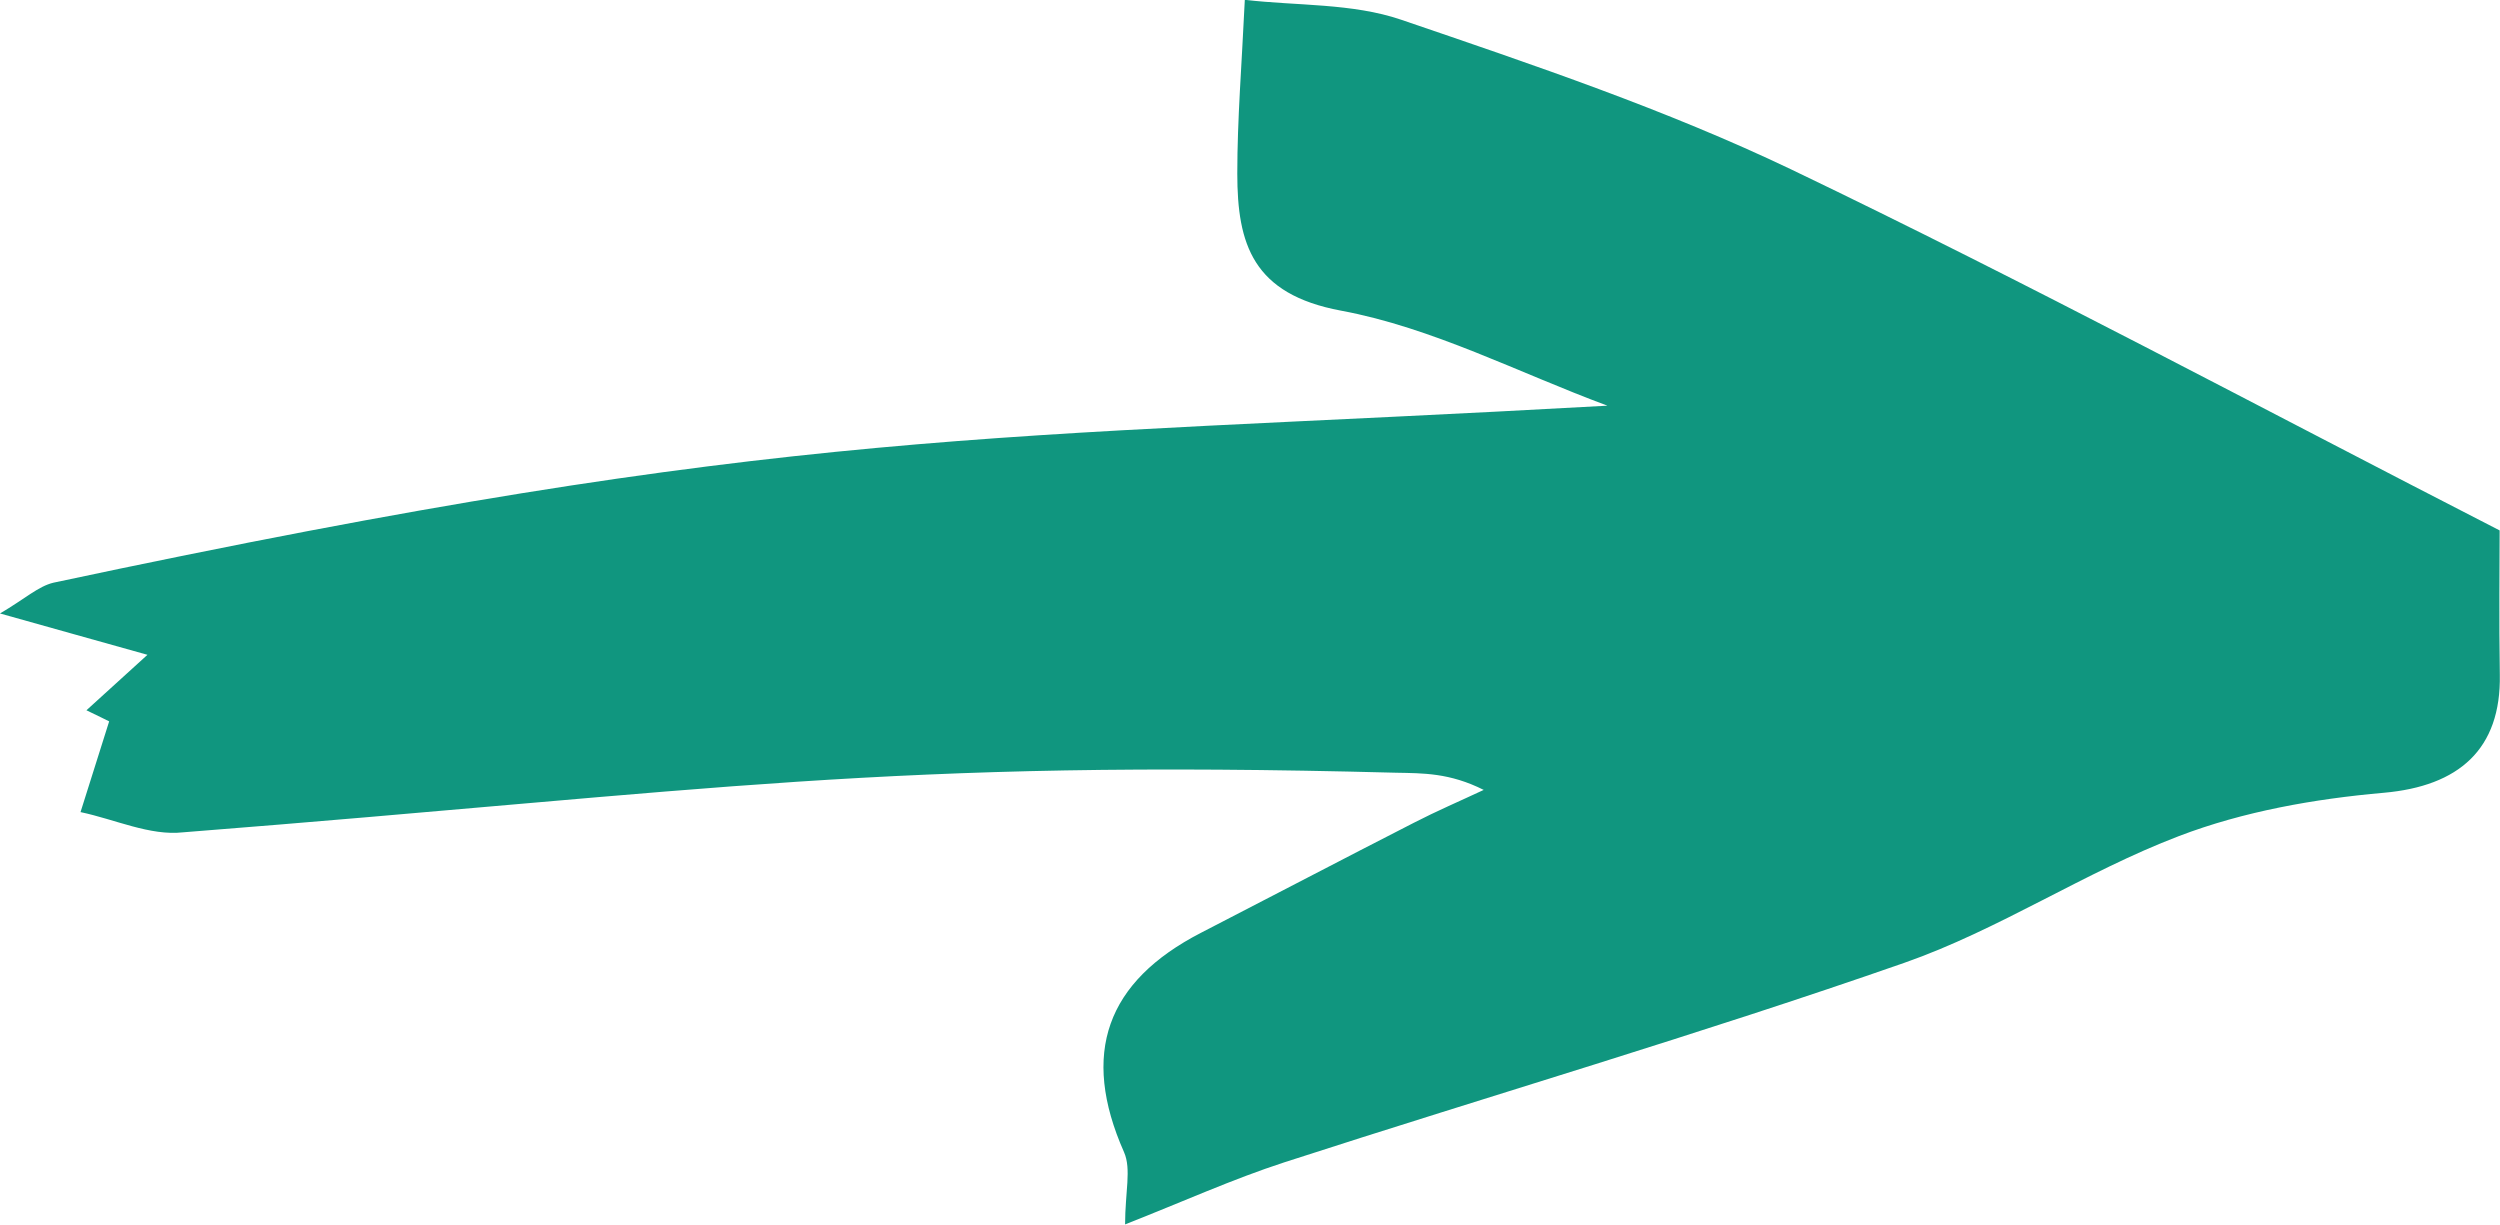 <?xml version="1.0" encoding="UTF-8"?><svg id="Ebene_2" xmlns="http://www.w3.org/2000/svg" viewBox="0 0 139.7 68.43"><defs><style>.cls-1{fill:#10967f;stroke-width:0px;}</style></defs><g id="Ebene_1-2"><path class="cls-1" d="m89.81,22.67c-34.6,1.94-45.41,1.06-86.82,9.89-.85.2-1.59.9-2.99,1.72,3.01.84,5.29,1.49,8.24,2.31-1.36,1.24-2.36,2.14-3.41,3.1.62.3,1.28.62,1.27.62-.57,1.79-1.08,3.43-1.6,5.07,1.91.4,3.89,1.34,5.73,1.13,29.79-2.34,39.14-4.09,67.79-3.33,1.49.03,2.98,0,4.89.96-1.3.61-2.63,1.18-3.91,1.84-3.97,2.03-7.92,4.1-11.88,6.14-5.3,2.73-6.75,6.75-4.31,12.26.42.95.06,2.24.06,4.04,3.23-1.27,6.01-2.53,8.9-3.47,11.54-3.74,23.2-7.15,34.65-11.15,5.29-1.85,10.09-5.08,15.34-7.08,3.61-1.38,7.58-2.08,11.45-2.42,4.18-.37,6.56-2.42,6.48-6.61-.05-3.06-.01-6.13-.01-8.05-13.45-6.9-26.35-13.82-39.54-20.15-7.02-3.36-14.47-5.87-21.85-8.39-2.73-.93-5.82-.77-8.73-1.11-.17,3.62-.42,6.67-.42,9.71,0,3.94.86,6.74,5.8,7.66,5.11.95,9.92,3.47,14.86,5.3Z"/></g></svg>